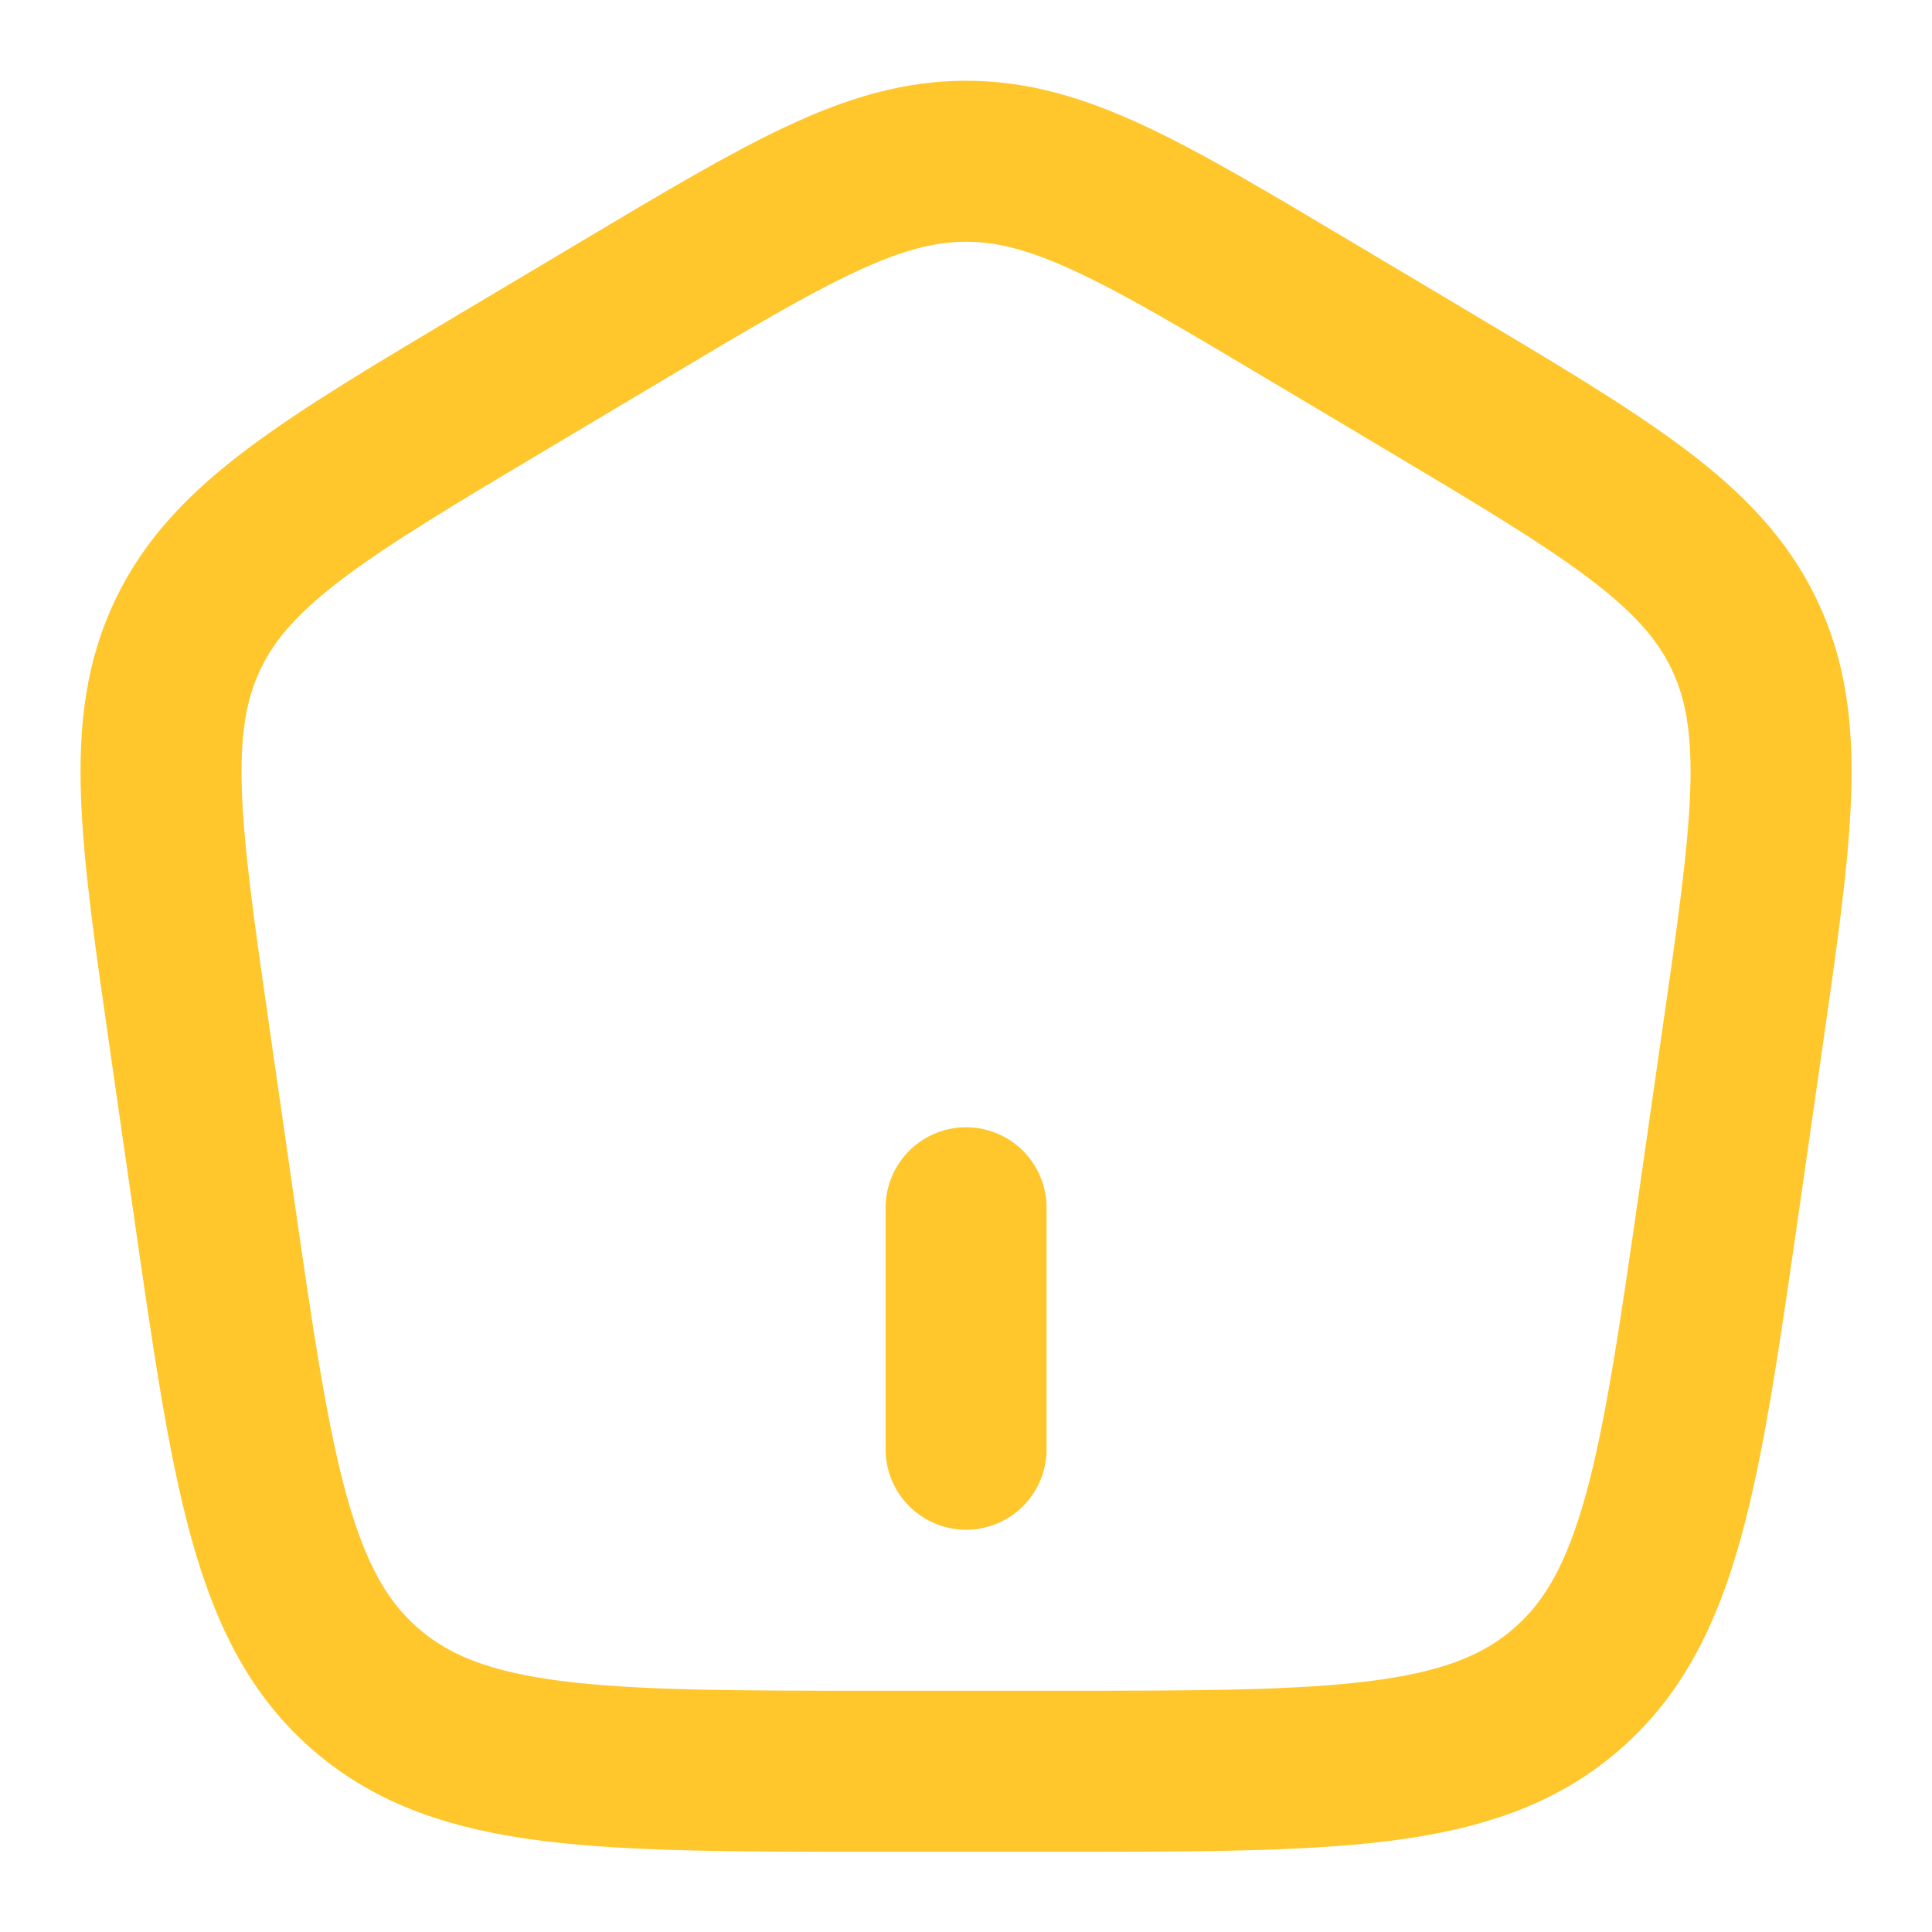 <svg width="24" height="24" viewBox="0 0 24 24" fill="none" xmlns="http://www.w3.org/2000/svg">
<g id="Frame">
<g id="Group">
<path id="Vector" d="M2.365 12.961C1.985 10.324 1.795 9.005 2.336 7.878C2.876 6.751 4.027 6.065 6.328 4.695L7.713 3.87C9.801 2.625 10.847 2.003 12.001 2.003C13.155 2.003 14.2 2.625 16.289 3.87L17.674 4.695C19.974 6.065 21.125 6.751 21.666 7.878C22.206 9.005 22.016 10.324 21.636 12.961L21.358 14.898C20.871 18.286 20.627 19.979 19.452 20.991C18.277 22.003 16.554 22.003 13.107 22.003H10.895C7.448 22.003 5.725 22.003 4.55 20.991C3.375 19.979 3.131 18.286 2.644 14.898L2.365 12.961Z" stroke="#FFC72C" stroke-width="2"/>
<path id="Vector_2" d="M12.001 15.003V18.003" stroke="#FFC72C" stroke-width="2" stroke-linecap="round"/>
</g>
</g>
</svg>
